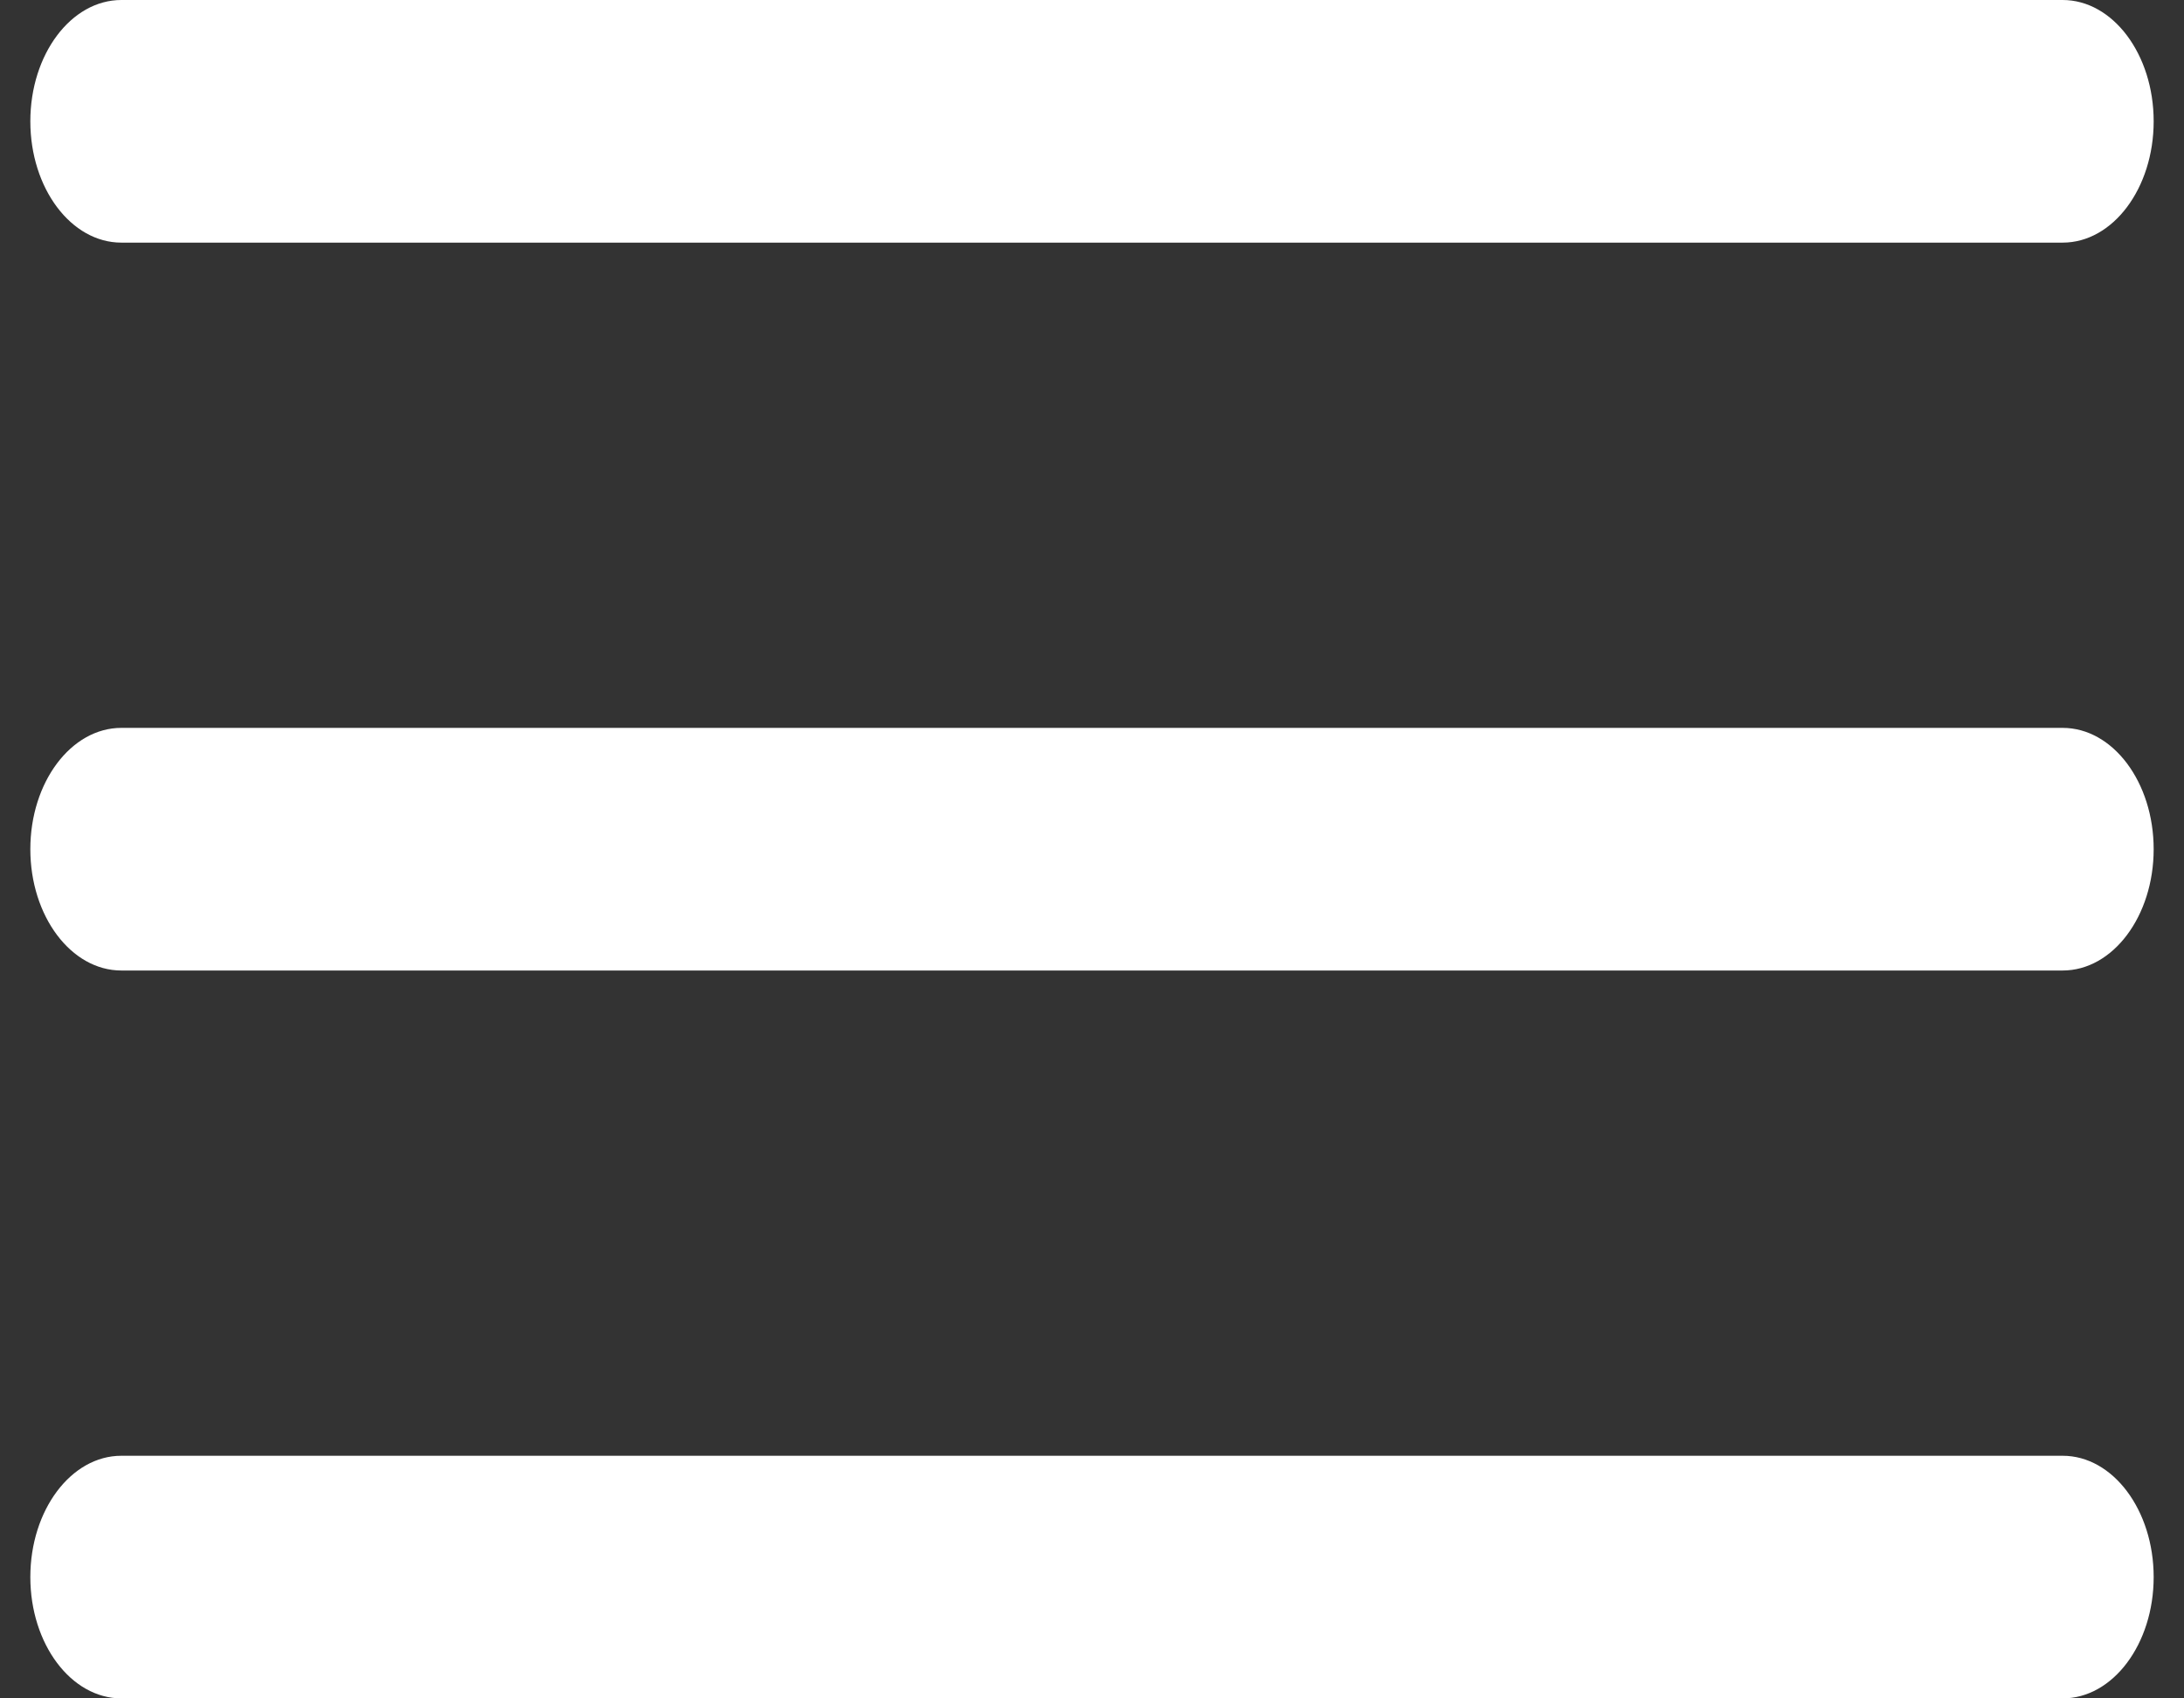 <svg xmlns="http://www.w3.org/2000/svg" width="18" height="14" viewBox="0 0 18 14" fill="none">
  <rect x="0" y="0" width="18" height="14" fill="#333333" stroke="none"/>
  <path fill-rule="evenodd" clip-rule="evenodd" d="M0.25 1C0.25 0.448 0.586 0 1 0H17C17.414 0 17.75 0.448 17.75 1C17.75 1.552 17.414 2 17 2H1C0.586 2 0.25 1.552 0.25 1Z" fill="white"/>
  <path fill-rule="evenodd" clip-rule="evenodd" d="M0.25 7C0.25 6.448 0.586 6 1 6H17C17.414 6 17.75 6.448 17.75 7C17.75 7.552 17.414 8 17 8H1C0.586 8 0.25 7.552 0.25 7Z" fill="white"/>
  <path fill-rule="evenodd" clip-rule="evenodd" d="M0.25 13C0.25 12.448 0.586 12 1 12H17C17.414 12 17.75 12.448 17.75 13C17.75 13.552 17.414 14 17 14H1C0.586 14 0.25 13.552 0.25 13Z" fill="white"/>
</svg>